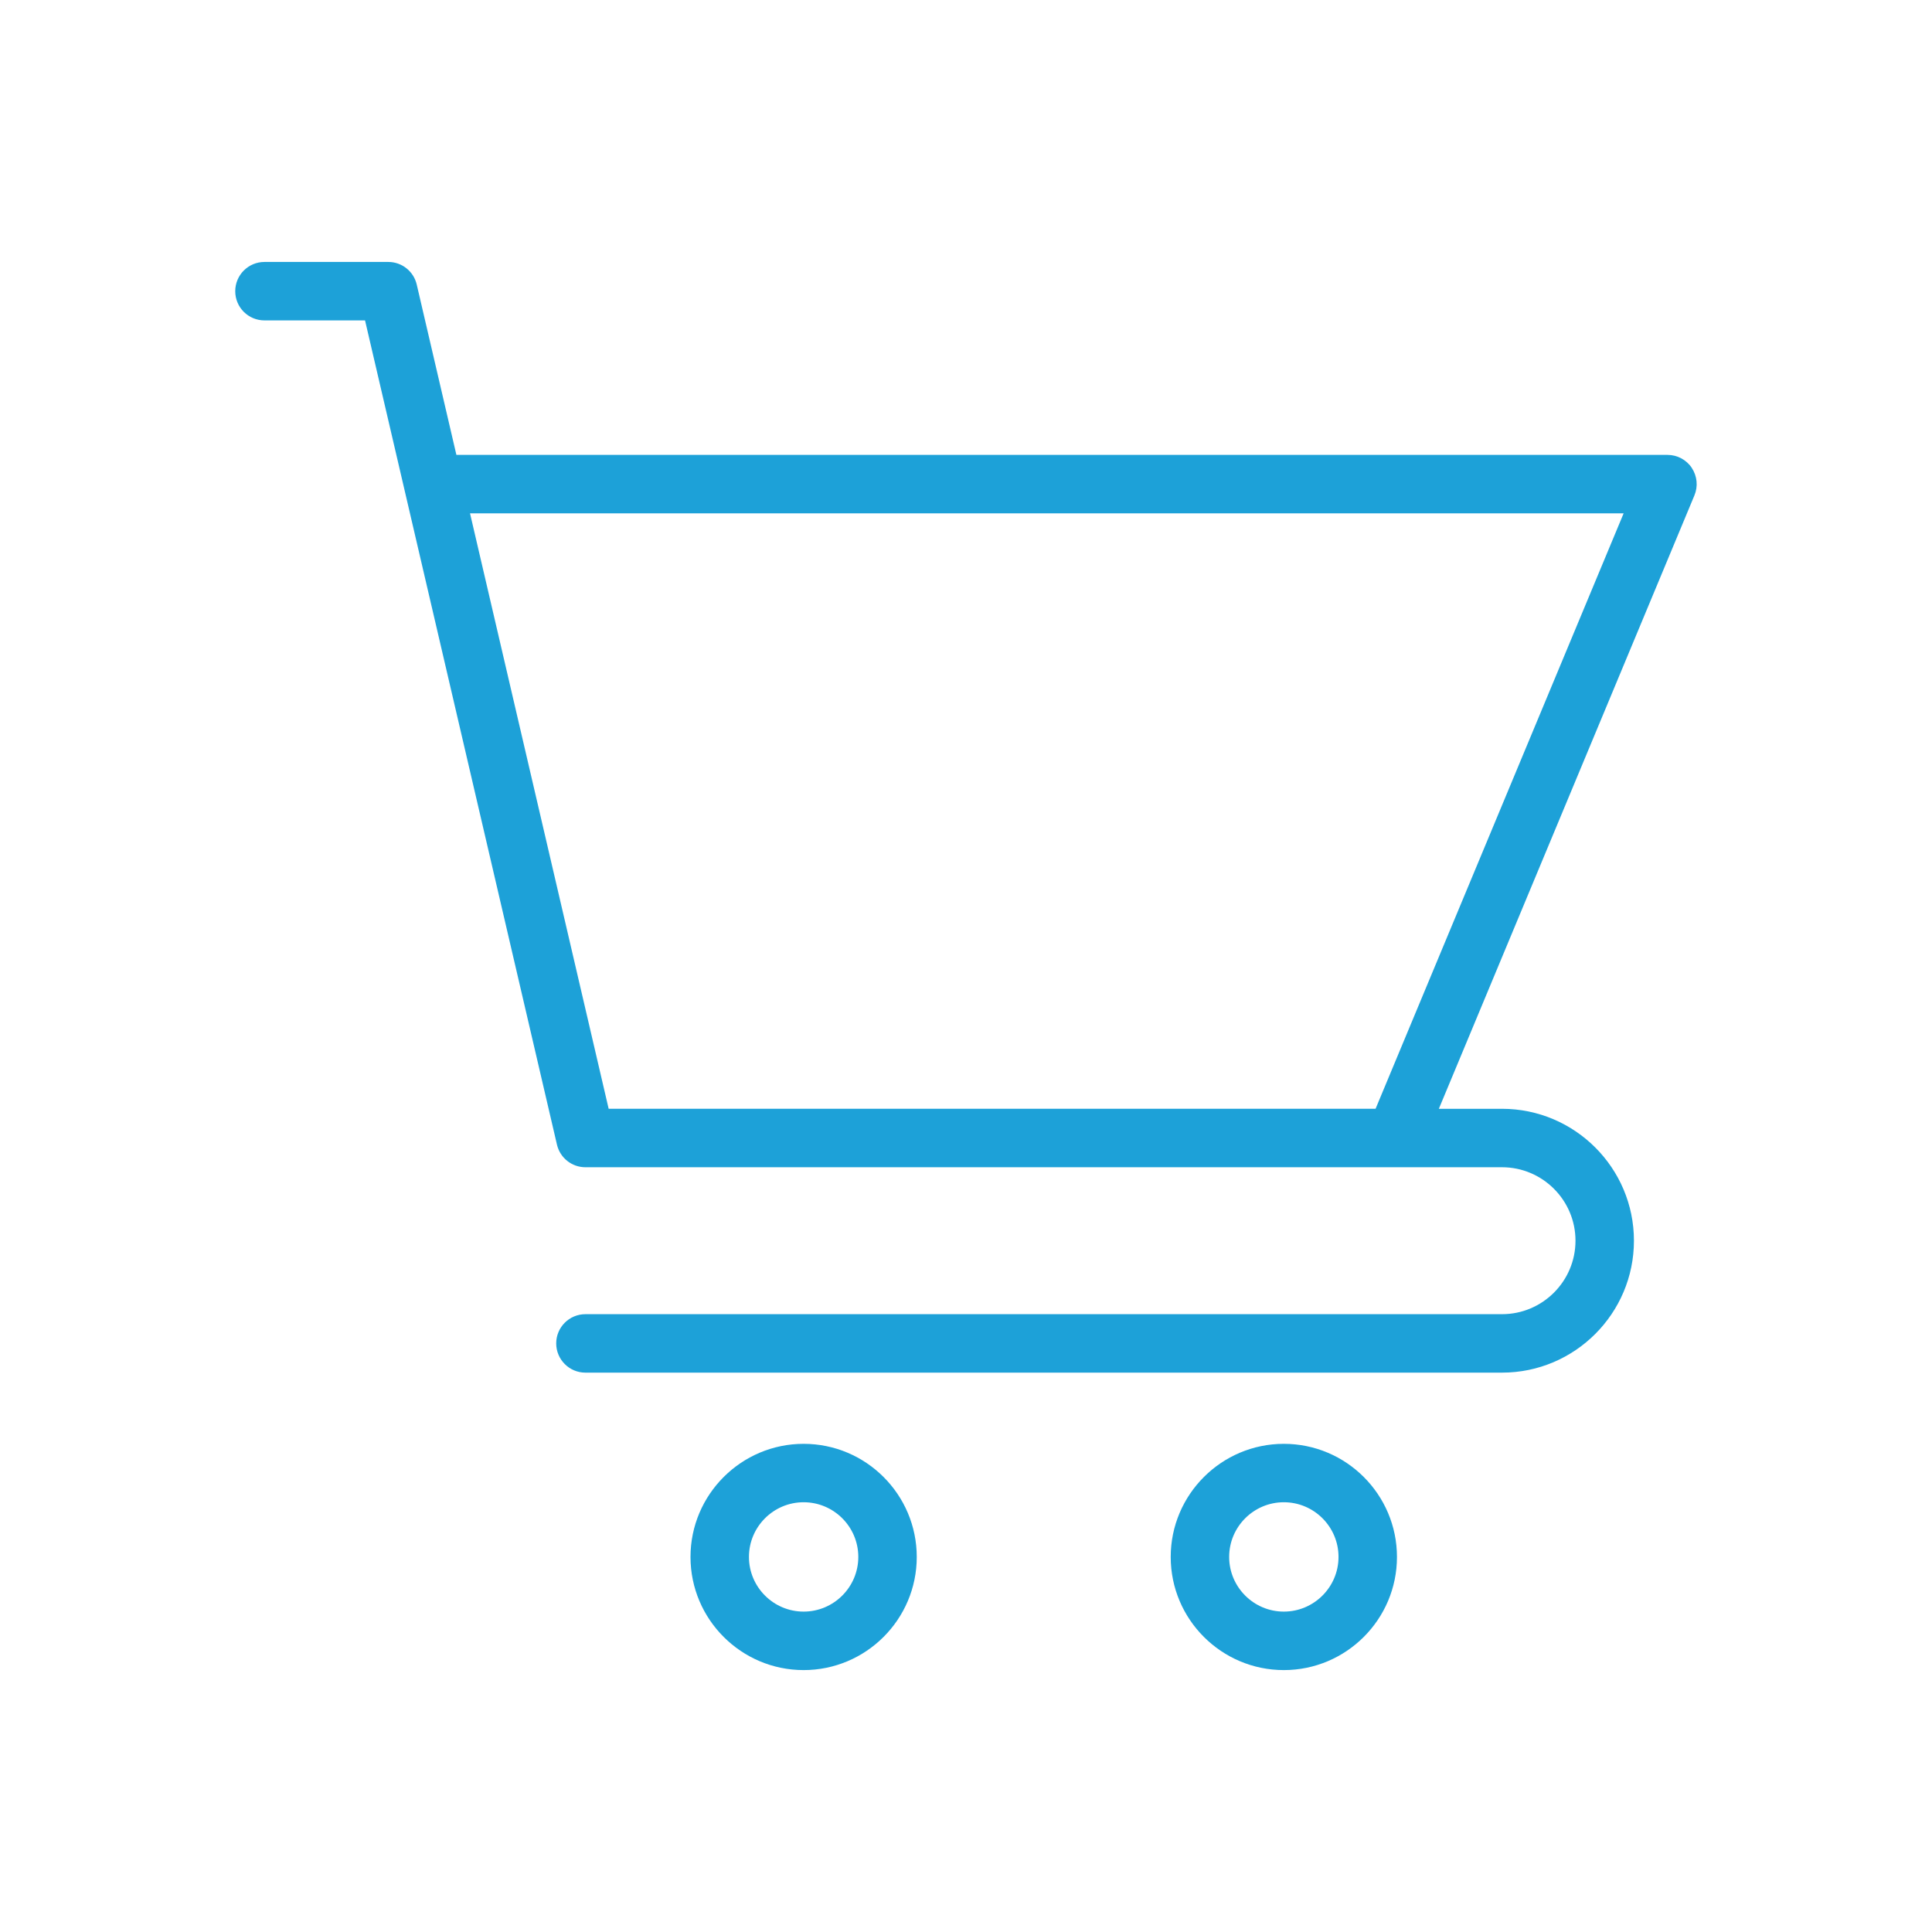 <?xml version="1.0" encoding="UTF-8"?>
<svg id="Layer_1" data-name="Layer 1" xmlns="http://www.w3.org/2000/svg" viewBox="0 0 512 512">
  <defs>
    <style>
      .cls-1 {
        fill: #1da1d8;
      }
    </style>
  </defs>
  <path class="cls-1" d="m448.35,124c-1.44-2.16-3.86-3.45-6.44-3.45H120.95l-10.51-45.14c-.82-3.51-3.94-5.99-7.54-5.99h-32.81c-4.28,0-7.75,3.47-7.75,7.75s3.46,7.74,7.75,7.74h26.65l50.86,218.43c.82,3.51,3.94,5.99,7.54,5.99h242.91c10.73,0,19.47,8.73,19.47,19.47s-8.74,19.47-19.47,19.47h-242.91c-4.28,0-7.74,3.47-7.74,7.74s3.46,7.75,7.74,7.75h242.91c19.28,0,34.96-15.68,34.96-34.96s-15.68-34.96-34.96-34.96h-16.74l67.73-162.56c1-2.39.73-5.12-.7-7.28Zm-83.8,169.84h-203.25l-36.74-157.8h305.72l-65.74,157.8Z"/>
  <path class="cls-1" d="m340.23,382.63c-16.53,0-29.98,13.45-29.98,29.98s13.45,29.98,29.98,29.98,29.98-13.45,29.98-29.98-13.45-29.98-29.98-29.98Zm0,44.46c-7.99,0-14.49-6.5-14.49-14.49s6.5-14.49,14.49-14.49,14.49,6.5,14.49,14.49-6.51,14.49-14.49,14.49Z"/>
  <path class="cls-1" d="m212.97,382.63c-16.53,0-29.98,13.45-29.98,29.98s13.45,29.98,29.98,29.98,29.98-13.45,29.98-29.98-13.45-29.98-29.98-29.98Zm0,44.46c-7.99,0-14.49-6.5-14.49-14.49s6.5-14.49,14.49-14.49,14.49,6.5,14.49,14.49-6.5,14.49-14.49,14.49Z"/>
</svg>